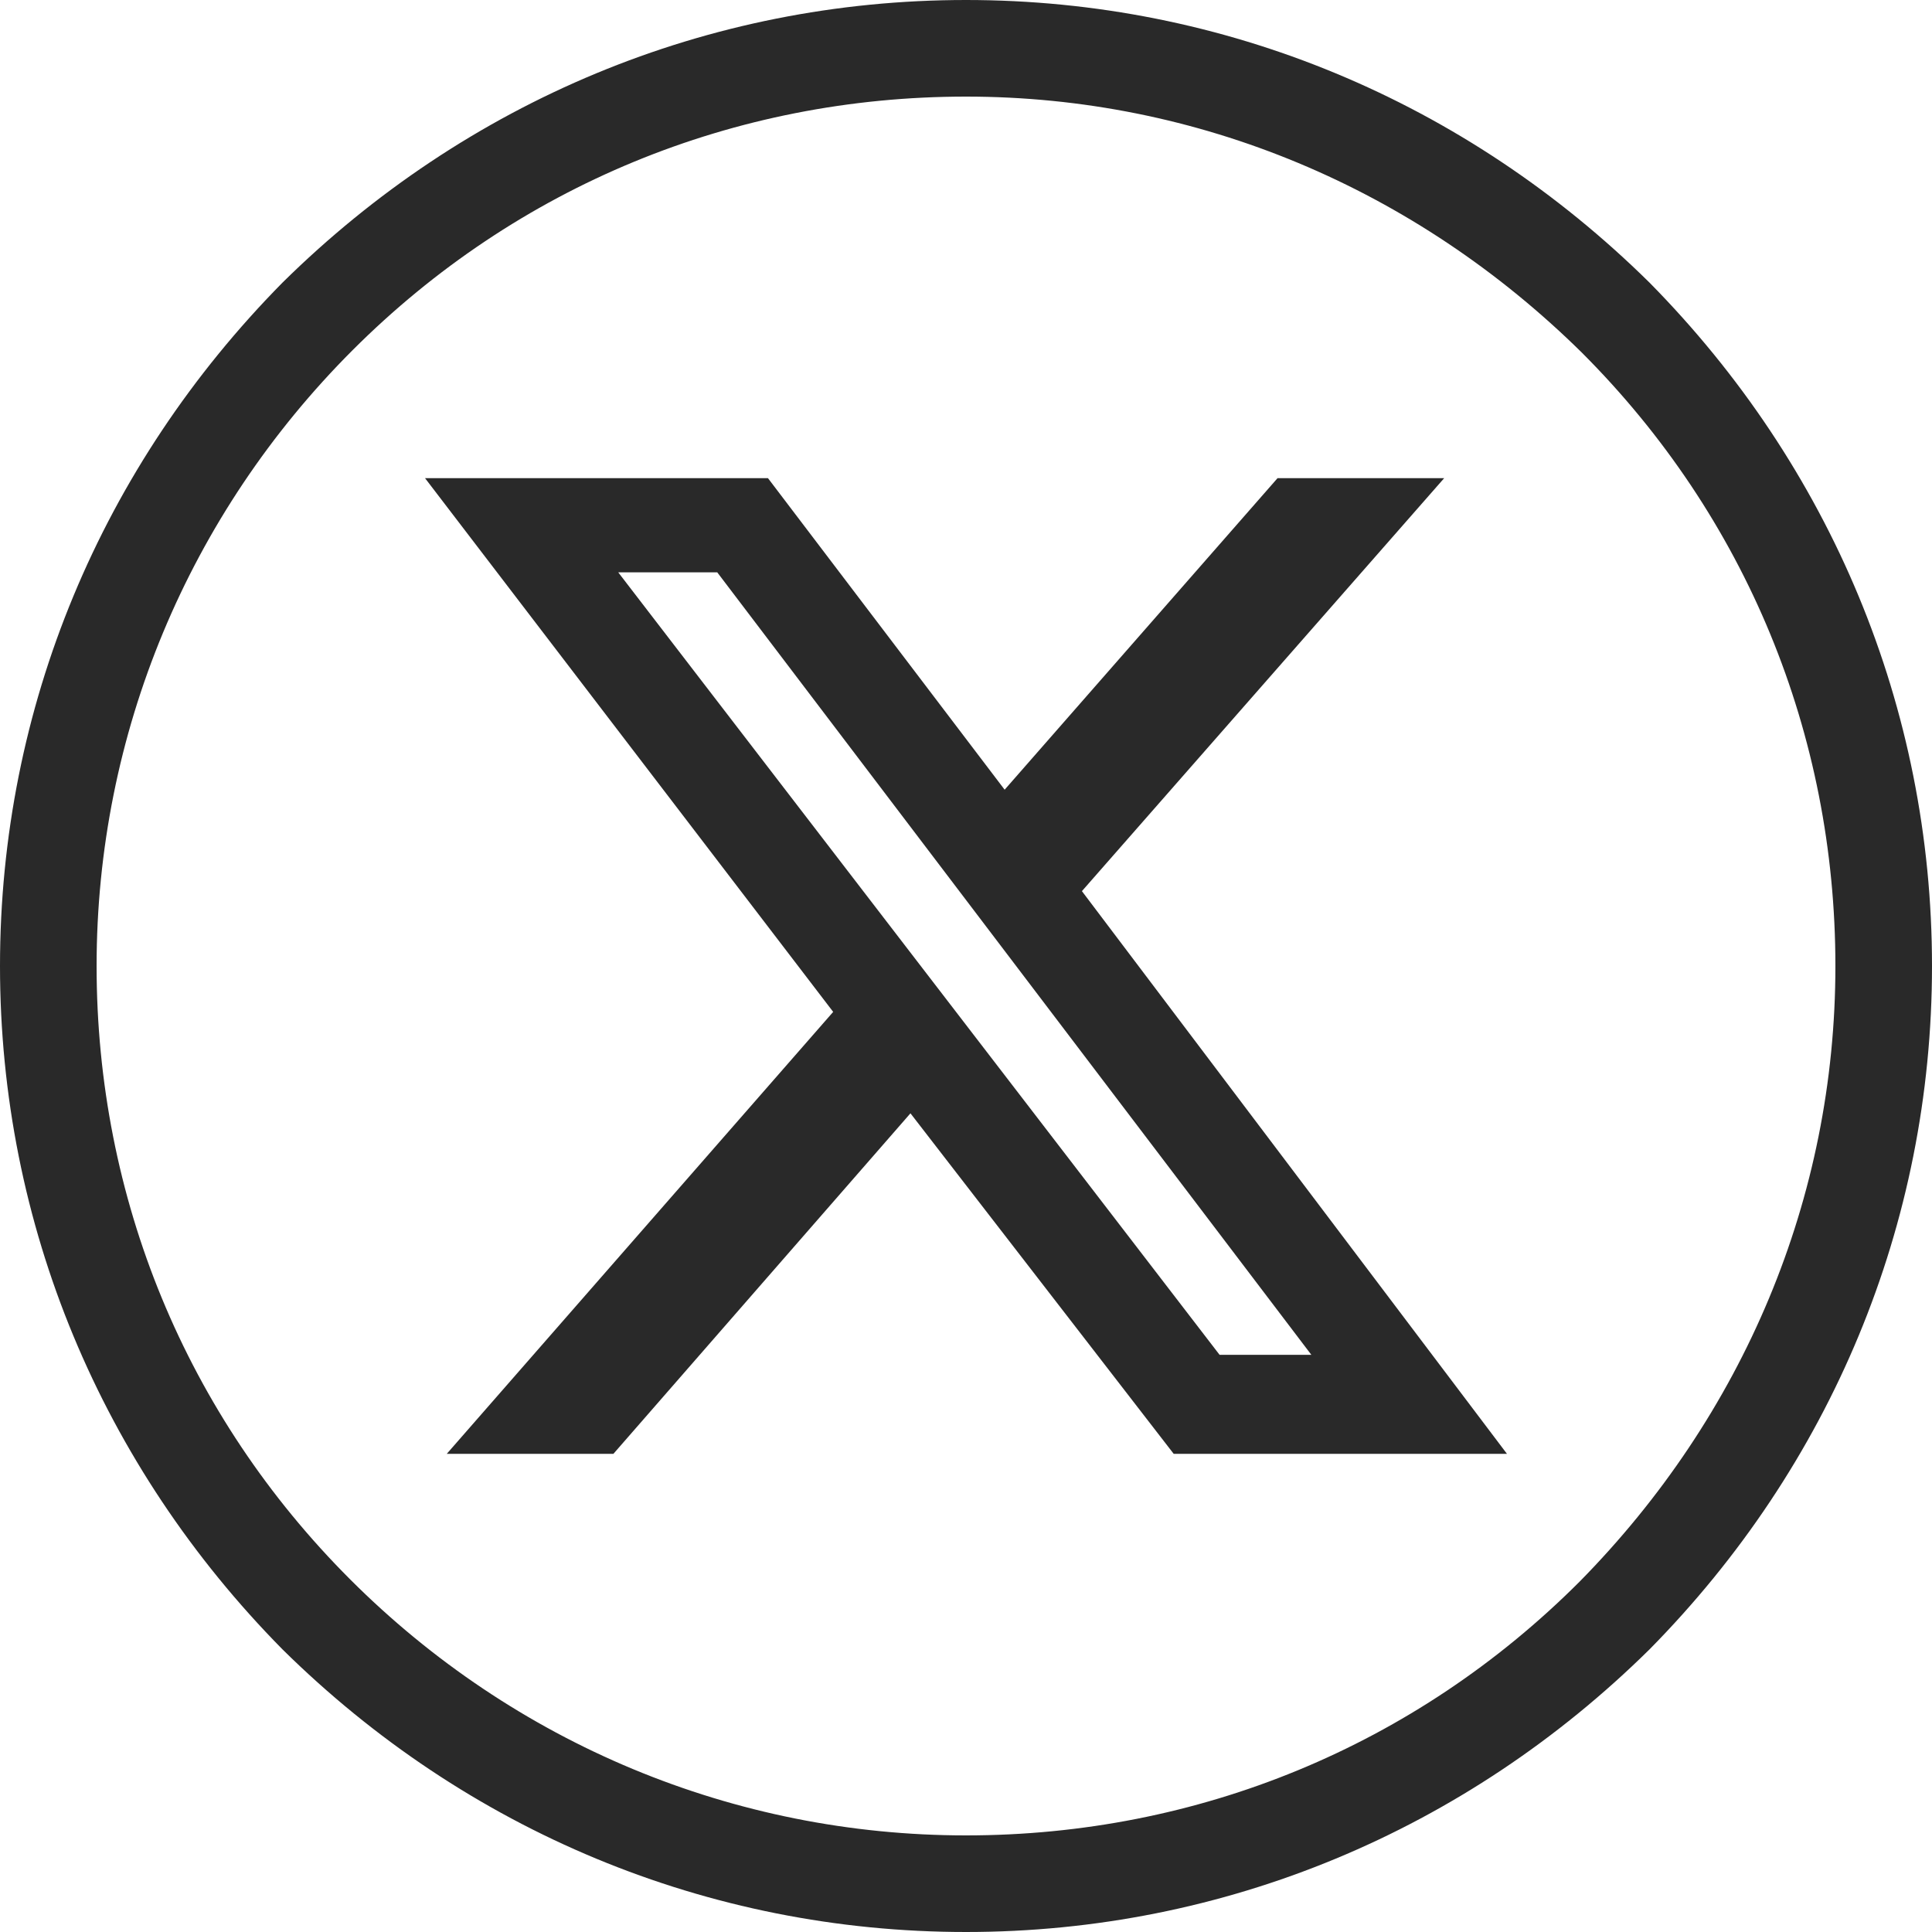 <?xml version="1.0" encoding="utf-8"?>
<!-- Generator: Adobe Illustrator 28.0.0, SVG Export Plug-In . SVG Version: 6.00 Build 0)  -->
<svg version="1.1" id="Layer_1" xmlns="http://www.w3.org/2000/svg" xmlns:xlink="http://www.w3.org/1999/xlink" x="0px" y="0px"
	 viewBox="0 0 80 80" style="enable-background:new 0 0 80 80;" xml:space="preserve">
<style type="text/css">
	.st0{fill:#292929;}
</style>
<g>
	<path class="st0" d="M52.9,19.8h6.9l-15,17.1l17.6,23.3H48.6L37.7,46.1L25.4,60.2h-6.9l16-18.3L17.6,19.8h14.2l9.8,12.9L52.9,19.8z
		 M50.5,56.1h3.8L29.7,23.7h-4.1L50.5,56.1z"/>
	<g>
		<path class="st0" d="M40,80c-10.7,0-20.7-4.2-28.3-11.7C4.2,60.7,0,50.7,0,40s4.2-20.7,11.7-28.3C19.3,4.2,29.3,0,40,0
			s20.7,4.2,28.3,11.7C75.8,19.3,80,29.3,80,40s-4.2,20.7-11.7,28.3C60.7,75.8,50.7,80,40,80z M40,4c-9.6,0-18.6,3.7-25.4,10.5
			S4,30.4,4,40s3.7,18.6,10.5,25.4S30.4,76,40,76s18.6-3.7,25.4-10.5C72.2,58.6,76,49.6,76,40s-3.7-18.6-10.5-25.4
			C58.6,7.8,49.6,4,40,4z"/>
	</g>
</g>
</svg>
